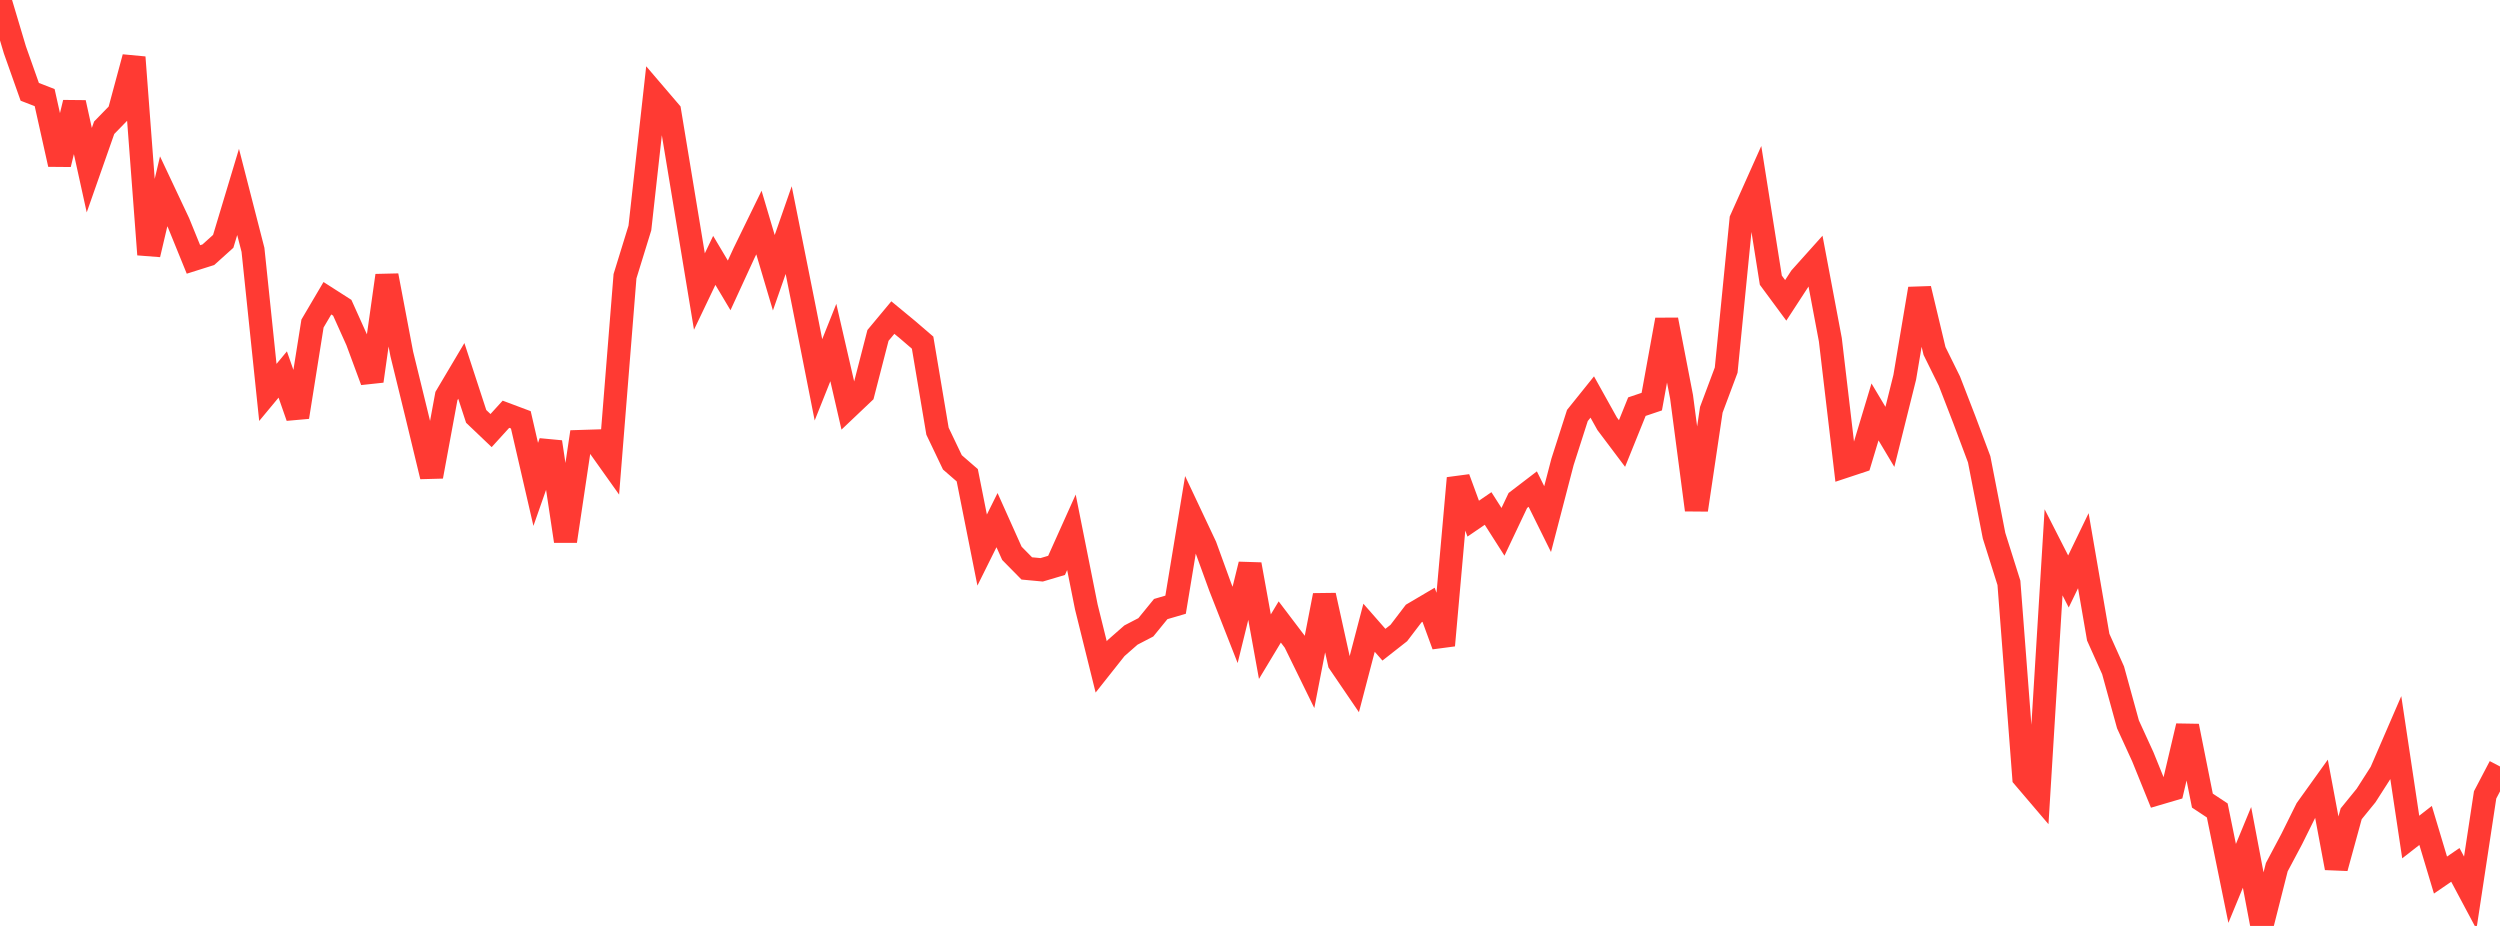 <?xml version="1.0" standalone="no"?>
<!DOCTYPE svg PUBLIC "-//W3C//DTD SVG 1.1//EN" "http://www.w3.org/Graphics/SVG/1.1/DTD/svg11.dtd">

<svg width="135" height="50" viewBox="0 0 135 50" preserveAspectRatio="none" 
  xmlns="http://www.w3.org/2000/svg"
  xmlns:xlink="http://www.w3.org/1999/xlink">


<polyline points="0.0, 0.0 0.804, 2.693 1.607, 4.959 2.411, 5.27 3.214, 8.873 4.018, 5.542 4.821, 9.189 5.625, 6.899 6.429, 6.073 7.232, 3.094 8.036, 13.744 8.839, 10.33 9.643, 12.037 10.446, 14.01 11.25, 13.756 12.054, 13.032 12.857, 10.364 13.661, 13.493 14.464, 21.191 15.268, 20.223 16.071, 22.521 16.875, 17.471 17.679, 16.105 18.482, 16.619 19.286, 18.406 20.089, 20.577 20.893, 14.879 21.696, 19.113 22.5, 22.399 23.304, 25.731 24.107, 21.384 24.911, 20.029 25.714, 22.485 26.518, 23.251 27.321, 22.369 28.125, 22.671 28.929, 26.157 29.732, 23.868 30.536, 29.222 31.339, 23.842 32.143, 23.817 32.946, 24.946 33.75, 14.916 34.554, 12.31 35.357, 5.081 36.161, 6.021 36.964, 10.878 37.768, 15.743 38.571, 14.061 39.375, 15.411 40.179, 13.663 40.982, 12.017 41.786, 14.729 42.589, 12.426 43.393, 16.446 44.196, 20.511 45.0, 18.497 45.804, 21.993 46.607, 21.231 47.411, 18.113 48.214, 17.149 49.018, 17.813 49.821, 18.503 50.625, 23.284 51.429, 24.967 52.232, 25.664 53.036, 29.703 53.839, 28.087 54.643, 29.88 55.446, 30.695 56.25, 30.77 57.054, 30.531 57.857, 28.744 58.661, 32.773 59.464, 36.012 60.268, 34.997 61.071, 34.293 61.875, 33.875 62.679, 32.889 63.482, 32.654 64.286, 27.787 65.089, 29.49 65.893, 31.701 66.696, 33.746 67.5, 30.478 68.304, 34.92 69.107, 33.587 69.911, 34.647 70.714, 36.287 71.518, 32.148 72.321, 35.79 73.125, 36.971 73.929, 33.898 74.732, 34.814 75.536, 34.183 76.339, 33.131 77.143, 32.657 77.946, 34.85 78.75, 25.821 79.554, 28.007 80.357, 27.458 81.161, 28.719 81.964, 27.026 82.768, 26.411 83.571, 28.032 84.375, 24.944 85.179, 22.437 85.982, 21.438 86.786, 22.882 87.589, 23.949 88.393, 21.959 89.196, 21.688 90.0, 17.267 90.804, 21.426 91.607, 27.536 92.411, 22.128 93.214, 19.985 94.018, 11.853 94.821, 10.058 95.625, 15.13 96.429, 16.219 97.232, 14.986 98.036, 14.089 98.839, 18.349 99.643, 25.18 100.446, 24.914 101.25, 22.244 102.054, 23.591 102.857, 20.371 103.661, 15.59 104.464, 18.953 105.268, 20.581 106.071, 22.656 106.875, 24.802 107.679, 28.927 108.482, 31.474 109.286, 41.98 110.089, 42.922 110.893, 29.825 111.696, 31.4 112.5, 29.737 113.304, 34.407 114.107, 36.197 114.911, 39.117 115.714, 40.871 116.518, 42.857 117.321, 42.621 118.125, 39.207 118.929, 43.233 119.732, 43.764 120.536, 47.704 121.339, 45.758 122.143, 50.0 122.946, 46.829 123.75, 45.316 124.554, 43.695 125.357, 42.575 126.161, 46.871 126.964, 43.945 127.768, 42.957 128.571, 41.702 129.375, 39.844 130.179, 45.2 130.982, 44.574 131.786, 47.254 132.589, 46.704 133.393, 48.213 134.196, 42.924 135.0, 41.39" fill="none" stroke="#ff3a33" stroke-width="1.25"/>

</svg>